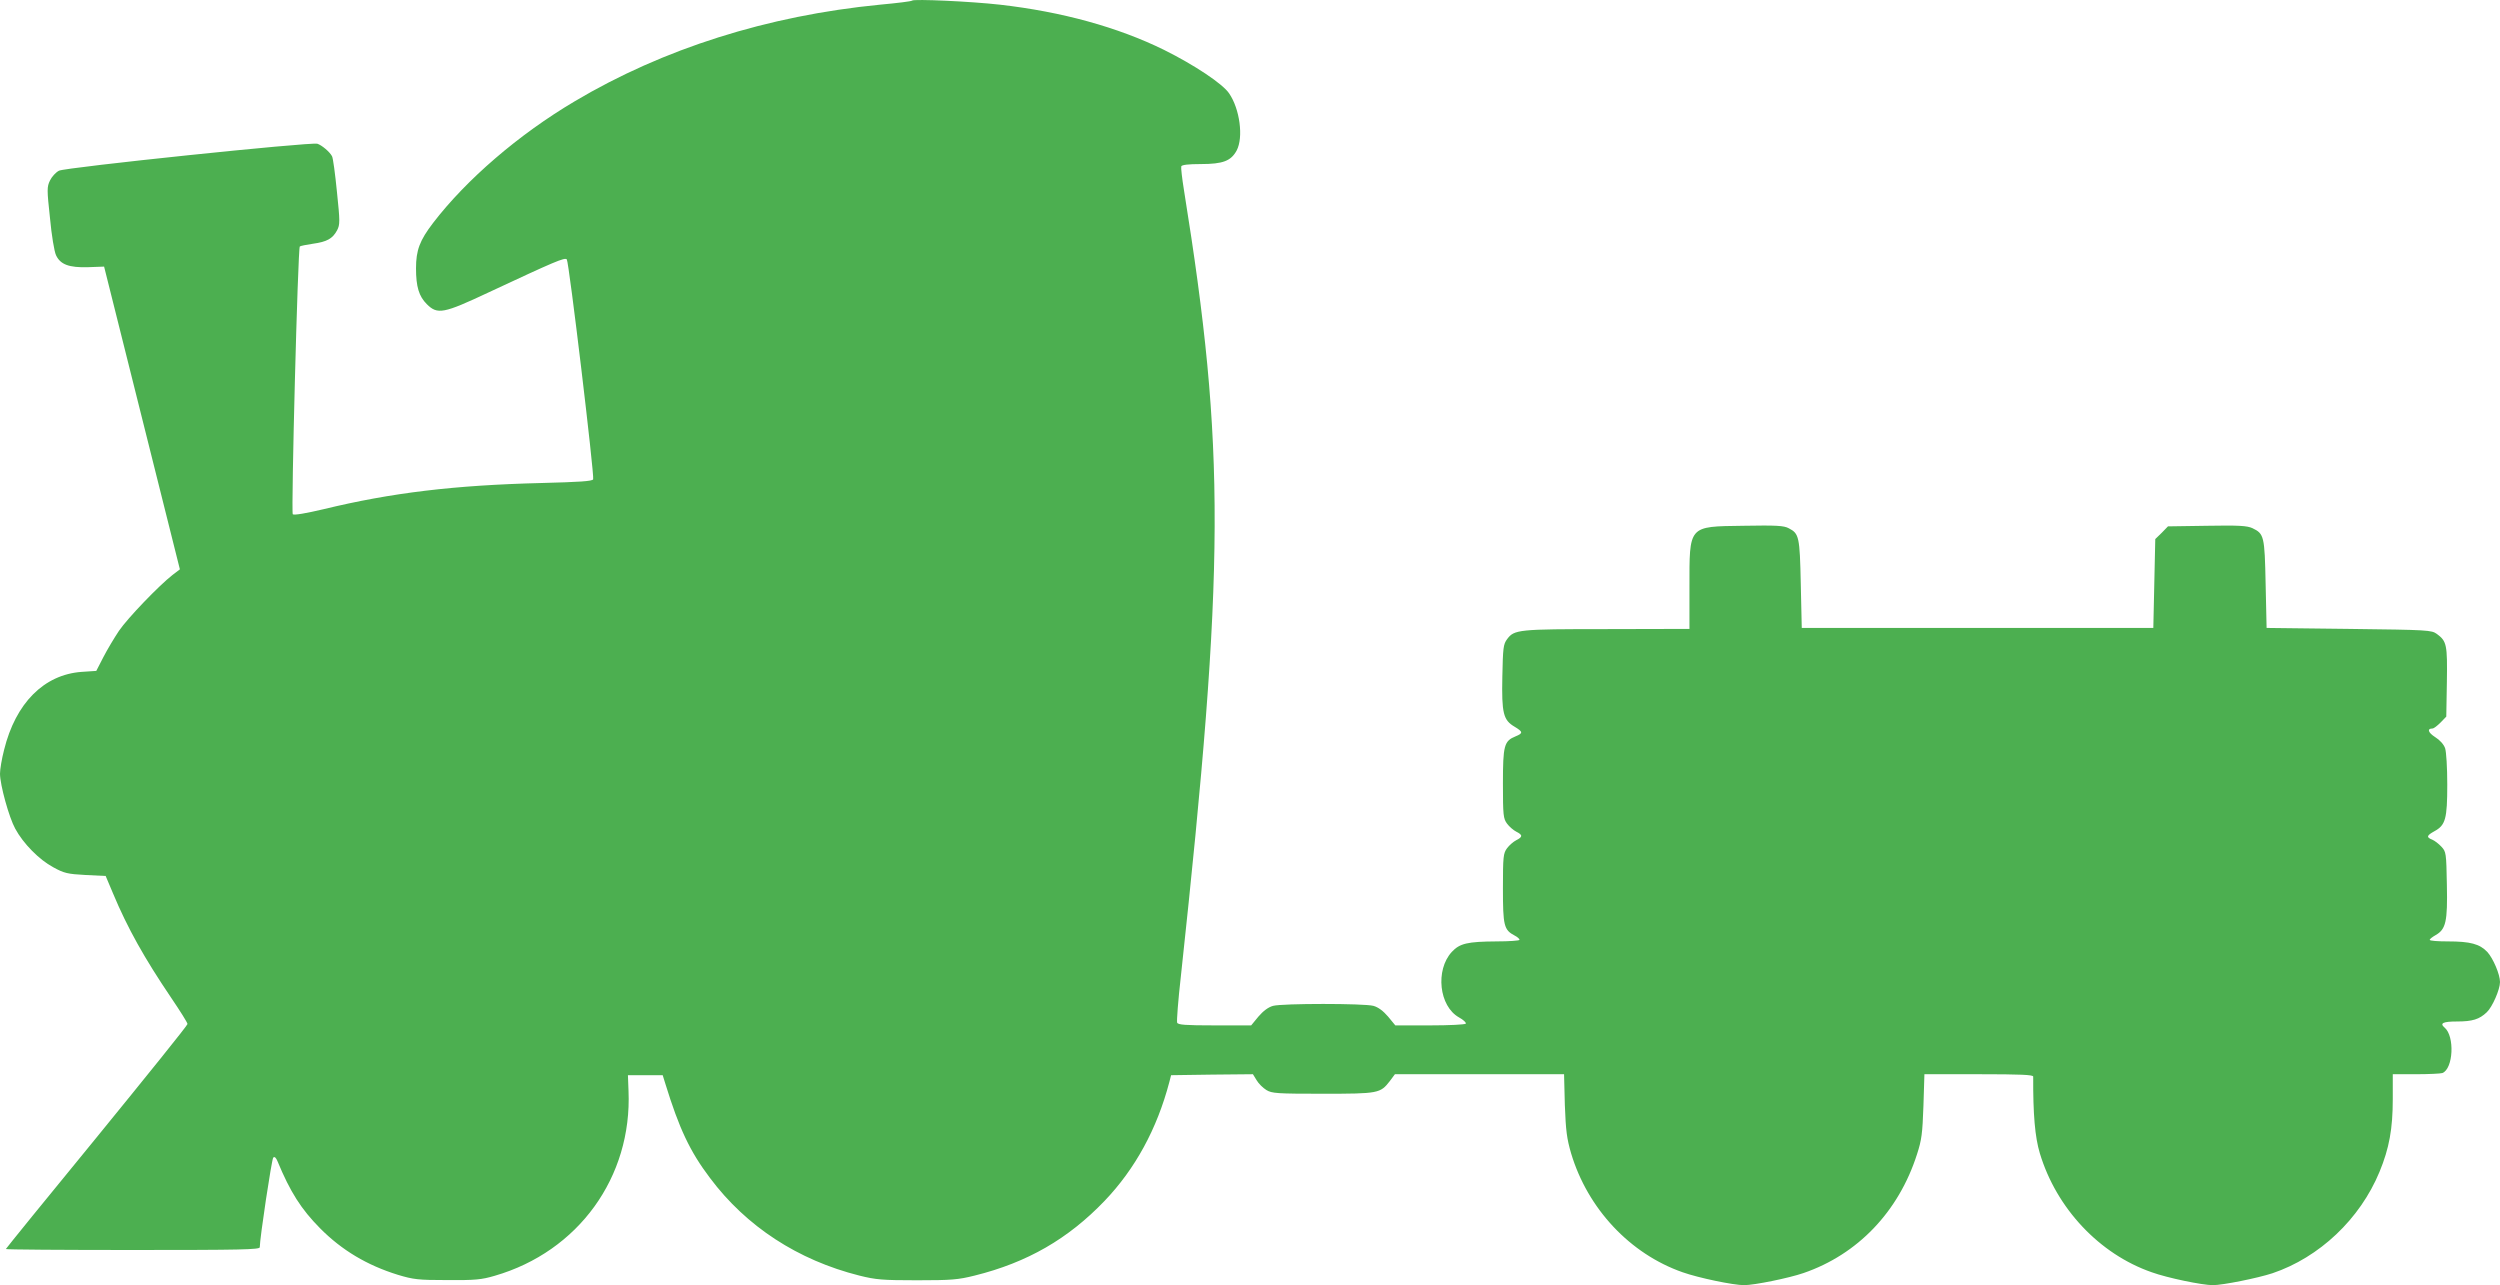 <?xml version="1.0" standalone="no"?>
<!DOCTYPE svg PUBLIC "-//W3C//DTD SVG 20010904//EN"
 "http://www.w3.org/TR/2001/REC-SVG-20010904/DTD/svg10.dtd">
<svg version="1.0" xmlns="http://www.w3.org/2000/svg"
 width="1280pt" height="658pt" viewBox="0 0 1280 658"
 preserveAspectRatio="xMidYMid meet">
<g transform="translate(0,658) scale(0.1,-0.1)"
fill="#4caf50" stroke="none">
<path d="M4670 6577 c-3 -4 -78 -13 -165 -21 -574 -56 -1109 -225 -1563 -495
-287 -170 -554 -400 -725 -623 -68 -89 -87 -139 -87 -232 0 -94 15 -143 55
-183 55 -55 85 -49 319 61 336 157 387 179 398 168 11 -11 142 -1107 135
-1126 -4 -10 -71 -14 -264 -19 -447 -11 -770 -50 -1116 -134 -89 -21 -152 -32
-158 -26 -9 9 26 1362 36 1371 3 3 33 9 67 14 72 10 101 26 124 69 15 29 15
45 -1 198 -9 91 -20 173 -25 181 -12 23 -53 57 -75 64 -34 10 -1290 -121
-1323 -138 -16 -8 -37 -31 -46 -50 -16 -33 -16 -46 0 -193 8 -87 22 -172 31
-190 22 -47 66 -64 164 -61 l82 3 194 -775 194 -775 -38 -29 c-69 -54 -229
-220 -274 -286 -24 -36 -60 -96 -80 -135 l-36 -70 -75 -5 c-193 -14 -338 -160
-397 -399 -12 -46 -21 -101 -21 -122 0 -57 46 -224 78 -282 41 -76 123 -159
194 -197 56 -31 74 -35 166 -40 l103 -5 38 -90 c74 -177 161 -332 297 -533 46
-68 84 -128 84 -135 0 -7 -210 -267 -465 -580 -256 -312 -465 -570 -465 -572
0 -3 293 -5 650 -5 553 0 650 2 650 14 0 45 61 451 69 459 7 7 14 0 22 -19 65
-157 121 -245 218 -343 111 -112 240 -189 398 -238 80 -24 103 -27 253 -27
143 -1 175 2 243 22 428 124 704 505 685 947 l-3 80 89 0 89 0 14 -45 c70
-227 125 -345 228 -481 186 -249 451 -421 765 -500 84 -21 118 -24 295 -24
177 0 211 3 295 24 270 67 479 188 665 382 157 164 269 369 332 609 l9 35 210
3 209 2 19 -31 c10 -17 32 -39 50 -50 28 -17 52 -19 289 -19 286 0 294 2 343
65 l26 35 433 0 433 0 4 -158 c5 -132 10 -171 32 -247 85 -284 302 -515 571
-609 82 -29 260 -66 315 -66 51 0 229 36 304 62 277 95 487 314 581 608 24 74
28 106 33 248 l5 162 278 0 c217 0 279 -3 279 -12 -1 -193 9 -310 34 -393 85
-282 305 -516 573 -609 80 -29 259 -66 313 -66 50 0 229 36 305 61 240 81 448
277 548 519 50 121 68 221 68 373 l0 127 118 0 c66 0 127 3 136 6 56 22 64
189 11 233 -26 22 -8 31 64 31 79 0 114 11 152 47 29 27 68 117 68 155 0 39
-35 121 -65 154 -39 41 -87 54 -202 54 -51 0 -93 3 -93 8 0 4 14 15 30 24 53
30 62 69 58 258 -3 164 -4 169 -28 195 -14 15 -35 31 -47 36 -31 12 -29 21 11
43 57 31 66 63 66 239 0 88 -5 168 -11 186 -7 20 -27 42 -51 57 -36 23 -43 44
-14 44 7 0 25 14 42 31 l29 30 3 177 c3 192 -1 209 -51 246 -28 20 -42 21
-450 26 l-422 5 -5 225 c-5 247 -8 257 -68 286 -27 12 -67 15 -232 12 l-200
-3 -32 -33 -33 -32 -5 -228 -5 -227 -900 0 -900 0 -5 225 c-5 243 -9 258 -61
285 -25 14 -64 16 -234 13 -283 -4 -275 4 -275 -318 l0 -210 -422 -1 c-456 0
-475 -2 -512 -52 -19 -26 -21 -44 -24 -191 -4 -189 5 -223 63 -257 43 -26 44
-33 5 -49 -59 -24 -65 -46 -65 -242 0 -163 2 -179 21 -205 11 -15 33 -34 47
-41 34 -17 34 -27 0 -44 -14 -7 -36 -26 -47 -41 -19 -26 -21 -42 -21 -205 0
-192 5 -213 60 -242 14 -7 25 -17 25 -22 0 -4 -53 -8 -117 -8 -150 -1 -189
-10 -230 -54 -85 -93 -65 -278 37 -335 22 -12 38 -27 35 -32 -4 -5 -85 -9
-183 -9 l-178 0 -37 45 c-25 29 -50 48 -75 55 -48 13 -466 13 -514 0 -25 -7
-50 -26 -75 -55 l-37 -45 -187 0 c-151 0 -188 3 -192 14 -3 8 5 114 19 237
227 2102 229 2699 16 4025 -10 61 -16 116 -14 122 2 8 36 12 100 12 114 0 155
16 184 70 35 67 16 212 -39 292 -33 49 -177 145 -334 223 -236 116 -523 195
-839 231 -151 17 -441 30 -450 21z"/>
</g>
</svg>
